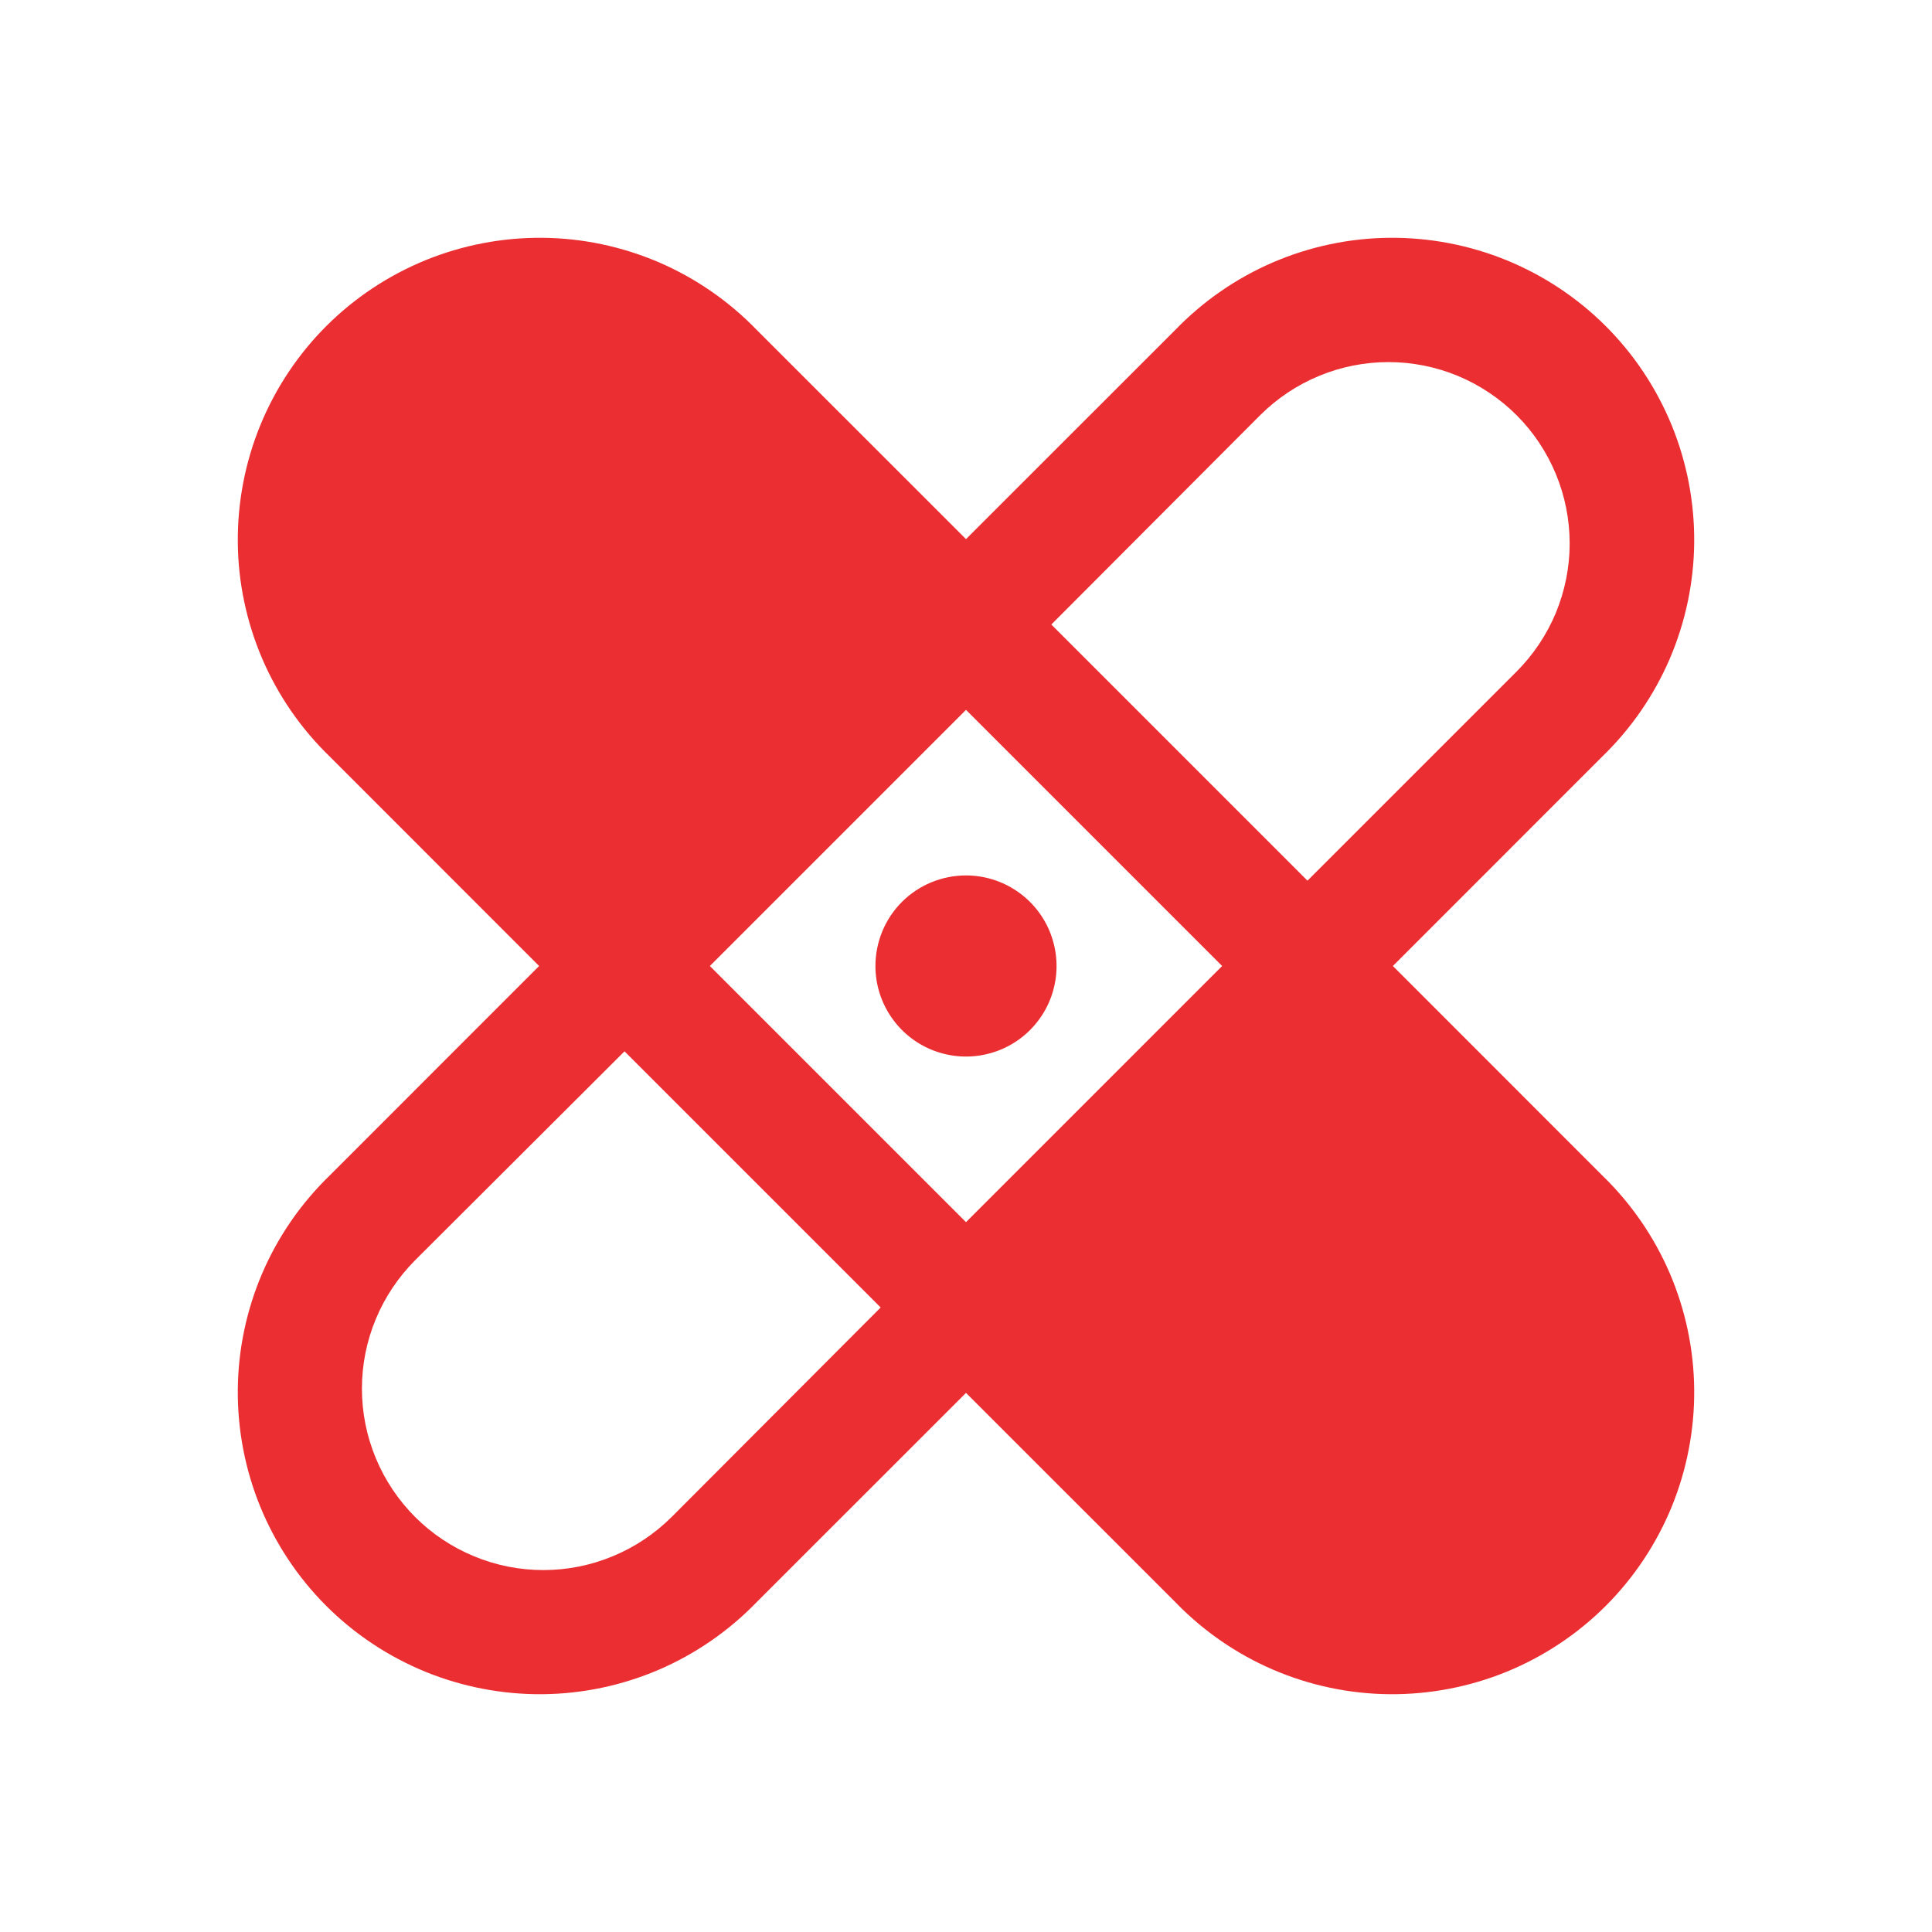 <svg xmlns="http://www.w3.org/2000/svg" fill="none" viewBox="0 0 24 24" height="24" width="24">
<path fill="#EB2E31" d="M12 10.875C12.222 10.875 12.44 10.941 12.625 11.065C12.81 11.188 12.954 11.364 13.039 11.569C13.124 11.775 13.147 12.001 13.103 12.22C13.06 12.438 12.953 12.638 12.795 12.796C12.638 12.953 12.438 13.06 12.219 13.103C12.001 13.147 11.775 13.124 11.569 13.039C11.364 12.954 11.188 12.81 11.065 12.625C10.941 12.44 10.875 12.223 10.875 12C10.875 11.702 10.993 11.415 11.204 11.204C11.415 10.993 11.702 10.875 12 10.875ZM19.901 14.599C20.259 14.945 20.545 15.358 20.742 15.816C20.938 16.273 21.042 16.766 21.046 17.264C21.05 17.761 20.955 18.255 20.767 18.716C20.578 19.177 20.3 19.596 19.948 19.948C19.596 20.3 19.177 20.578 18.716 20.767C18.255 20.955 17.761 21.05 17.263 21.046C16.765 21.042 16.273 20.938 15.816 20.742C15.358 20.545 14.945 20.259 14.599 19.901L12 17.303L9.401 19.901C9.055 20.259 8.641 20.545 8.184 20.742C7.726 20.938 7.234 21.042 6.736 21.046C6.239 21.05 5.745 20.955 5.284 20.767C4.823 20.578 4.404 20.3 4.052 19.948C3.7 19.596 3.422 19.177 3.233 18.716C3.045 18.255 2.95 17.761 2.954 17.264C2.958 16.766 3.062 16.273 3.258 15.816C3.455 15.358 3.741 14.945 4.099 14.599L6.697 12L4.099 9.401C3.741 9.055 3.455 8.642 3.258 8.184C3.062 7.726 2.958 7.234 2.954 6.737C2.95 6.239 3.045 5.745 3.233 5.284C3.422 4.823 3.7 4.404 4.052 4.052C4.404 3.7 4.823 3.422 5.284 3.233C5.745 3.045 6.239 2.95 6.736 2.954C7.234 2.958 7.726 3.062 8.184 3.258C8.641 3.455 9.055 3.741 9.401 4.099L12 6.697L14.599 4.099C14.945 3.741 15.358 3.455 15.816 3.258C16.273 3.062 16.765 2.958 17.263 2.954C17.761 2.95 18.255 3.045 18.716 3.233C19.177 3.422 19.596 3.7 19.948 4.052C20.3 4.404 20.578 4.823 20.767 5.284C20.955 5.745 21.05 6.239 21.046 6.737C21.042 7.234 20.938 7.726 20.742 8.184C20.545 8.642 20.259 9.055 19.901 9.401L17.303 12L19.901 14.599ZM10.94 16.242L7.758 13.06L5.156 15.656C4.947 15.866 4.781 16.114 4.668 16.387C4.554 16.661 4.496 16.954 4.496 17.25C4.496 17.546 4.554 17.839 4.668 18.113C4.781 18.386 4.947 18.634 5.156 18.844C5.365 19.053 5.614 19.219 5.887 19.332C6.161 19.446 6.454 19.504 6.75 19.504C7.046 19.504 7.339 19.446 7.612 19.332C7.886 19.219 8.134 19.053 8.344 18.844L10.94 16.242ZM15.182 12L12 8.818L8.818 12L12 15.182L15.182 12ZM18.838 8.344C19.047 8.135 19.213 7.887 19.327 7.614C19.44 7.34 19.499 7.048 19.499 6.752C19.499 6.456 19.441 6.163 19.328 5.89C19.215 5.617 19.05 5.368 18.841 5.159C18.632 4.95 18.384 4.784 18.111 4.67C17.838 4.557 17.545 4.498 17.249 4.498C16.953 4.498 16.66 4.556 16.387 4.669C16.114 4.782 15.866 4.947 15.656 5.156L13.06 7.758L16.242 10.94L18.838 8.344Z"></path>
</svg>
